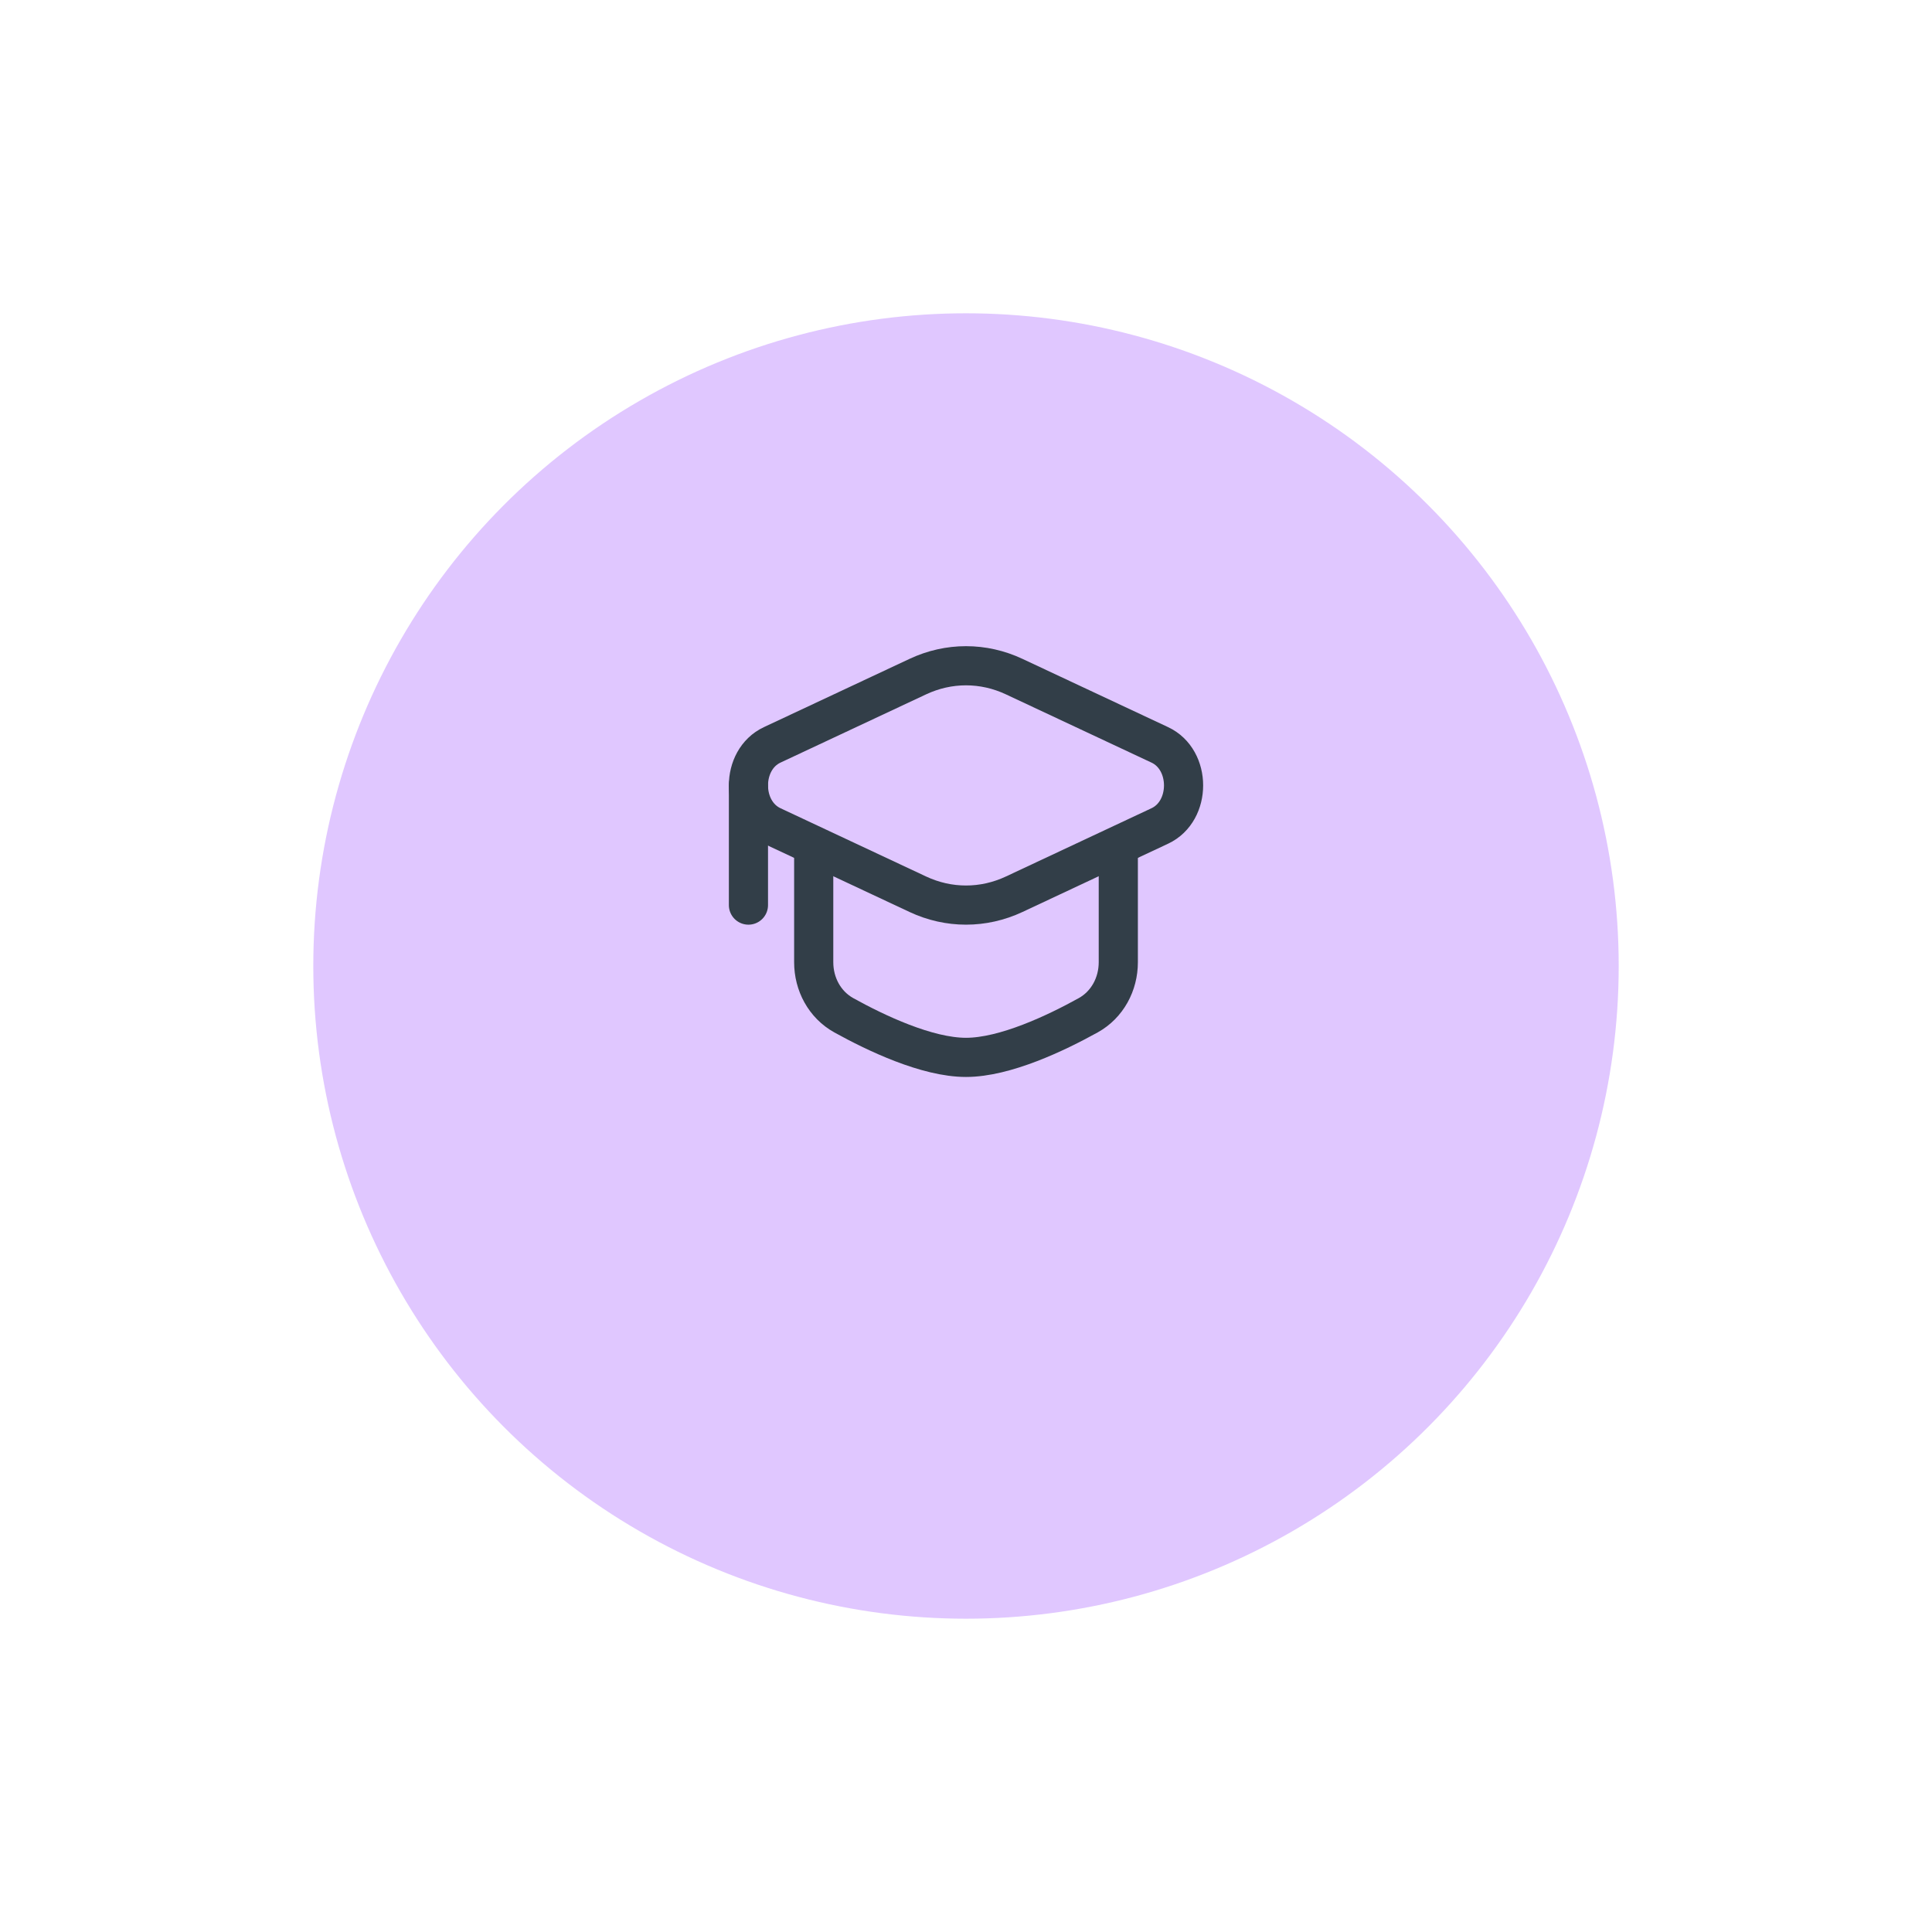 <?xml version="1.0" encoding="UTF-8"?> <svg xmlns="http://www.w3.org/2000/svg" width="148" height="148" viewBox="0 0 148 148" fill="none"> <g filter="url(#filter0_d_322_3082)"> <circle cx="74" cy="66" r="50" fill="#E0C7FF"></circle> </g> <path d="M70.305 51.833C72.673 50.722 75.327 50.722 77.695 51.833L88.847 57.061C91.273 58.198 91.273 62.135 88.847 63.272L77.696 68.501C75.327 69.611 72.673 69.611 70.305 68.501L59.153 63.272C56.727 62.135 56.727 58.198 59.153 57.061L70.305 51.833Z" stroke="#323E48" stroke-width="3"></path> <path d="M57.334 60.167V69.334" stroke="#323E48" stroke-width="3" stroke-linecap="round"></path> <path d="M85.667 65.167V73.709C85.667 75.389 84.828 76.962 83.358 77.776C80.911 79.132 76.993 81 74 81C71.007 81 67.09 79.132 64.642 77.776C63.173 76.962 62.334 75.389 62.334 73.709V65.167" stroke="#323E48" stroke-width="3" stroke-linecap="round"></path> <defs> <filter id="filter0_d_322_3082" x="0" y="0" width="148" height="148" filterUnits="userSpaceOnUse" color-interpolation-filters="sRGB"> <feFlood flood-opacity="0" result="BackgroundImageFix"></feFlood> <feColorMatrix in="SourceAlpha" type="matrix" values="0 0 0 0 0 0 0 0 0 0 0 0 0 0 0 0 0 0 127 0" result="hardAlpha"></feColorMatrix> <feOffset dy="8"></feOffset> <feGaussianBlur stdDeviation="12"></feGaussianBlur> <feColorMatrix type="matrix" values="0 0 0 0 0.694 0 0 0 0 0.745 0 0 0 0 0.784 0 0 0 0.12 0"></feColorMatrix> <feBlend mode="normal" in2="BackgroundImageFix" result="effect1_dropShadow_322_3082"></feBlend> <feBlend mode="normal" in="SourceGraphic" in2="effect1_dropShadow_322_3082" result="shape"></feBlend> </filter> </defs> </svg> 
